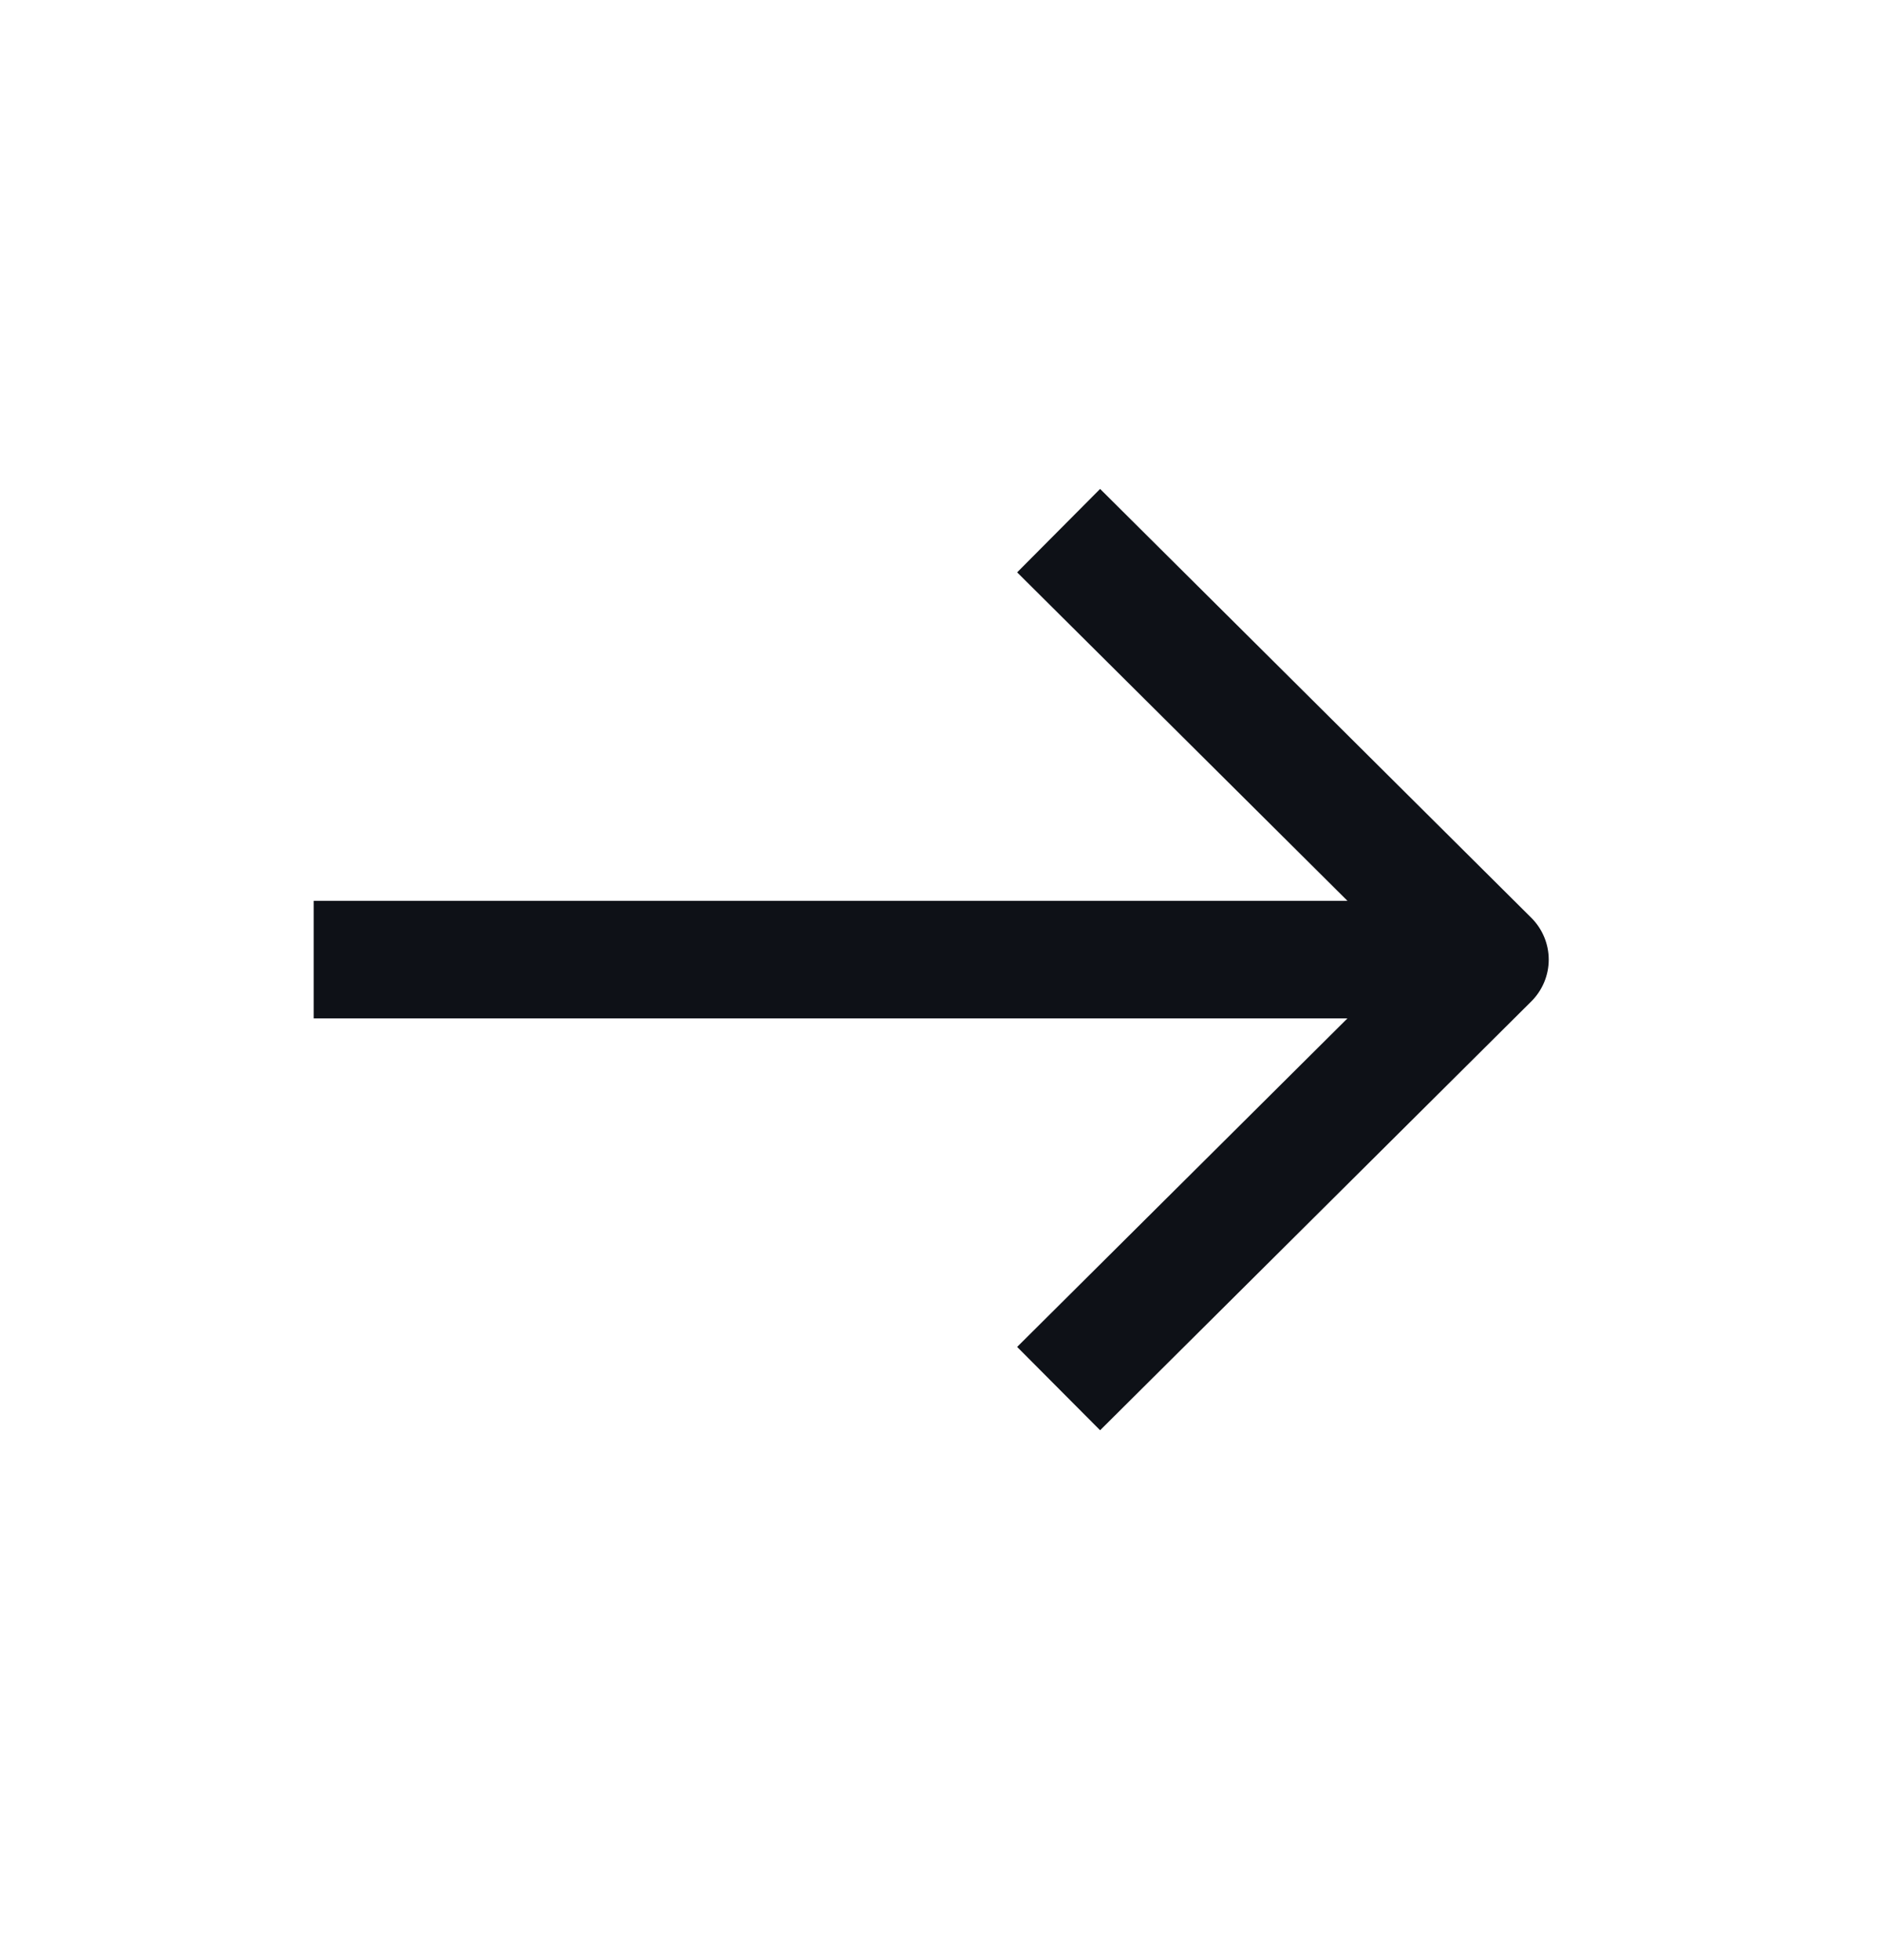 <svg width="24" height="25" viewBox="0 0 24 25" fill="none" xmlns="http://www.w3.org/2000/svg">
<path fill-rule="evenodd" clip-rule="evenodd" d="M17.183 12.989L12.971 17.179L14.029 18.242L19.529 12.771C19.67 12.63 19.75 12.439 19.75 12.239C19.75 12.04 19.67 11.848 19.529 11.707L14.029 6.236L12.971 7.3L17.183 11.489L4 11.489L4 12.989L17.183 12.989Z" fill="#0E1117"/>
</svg>
